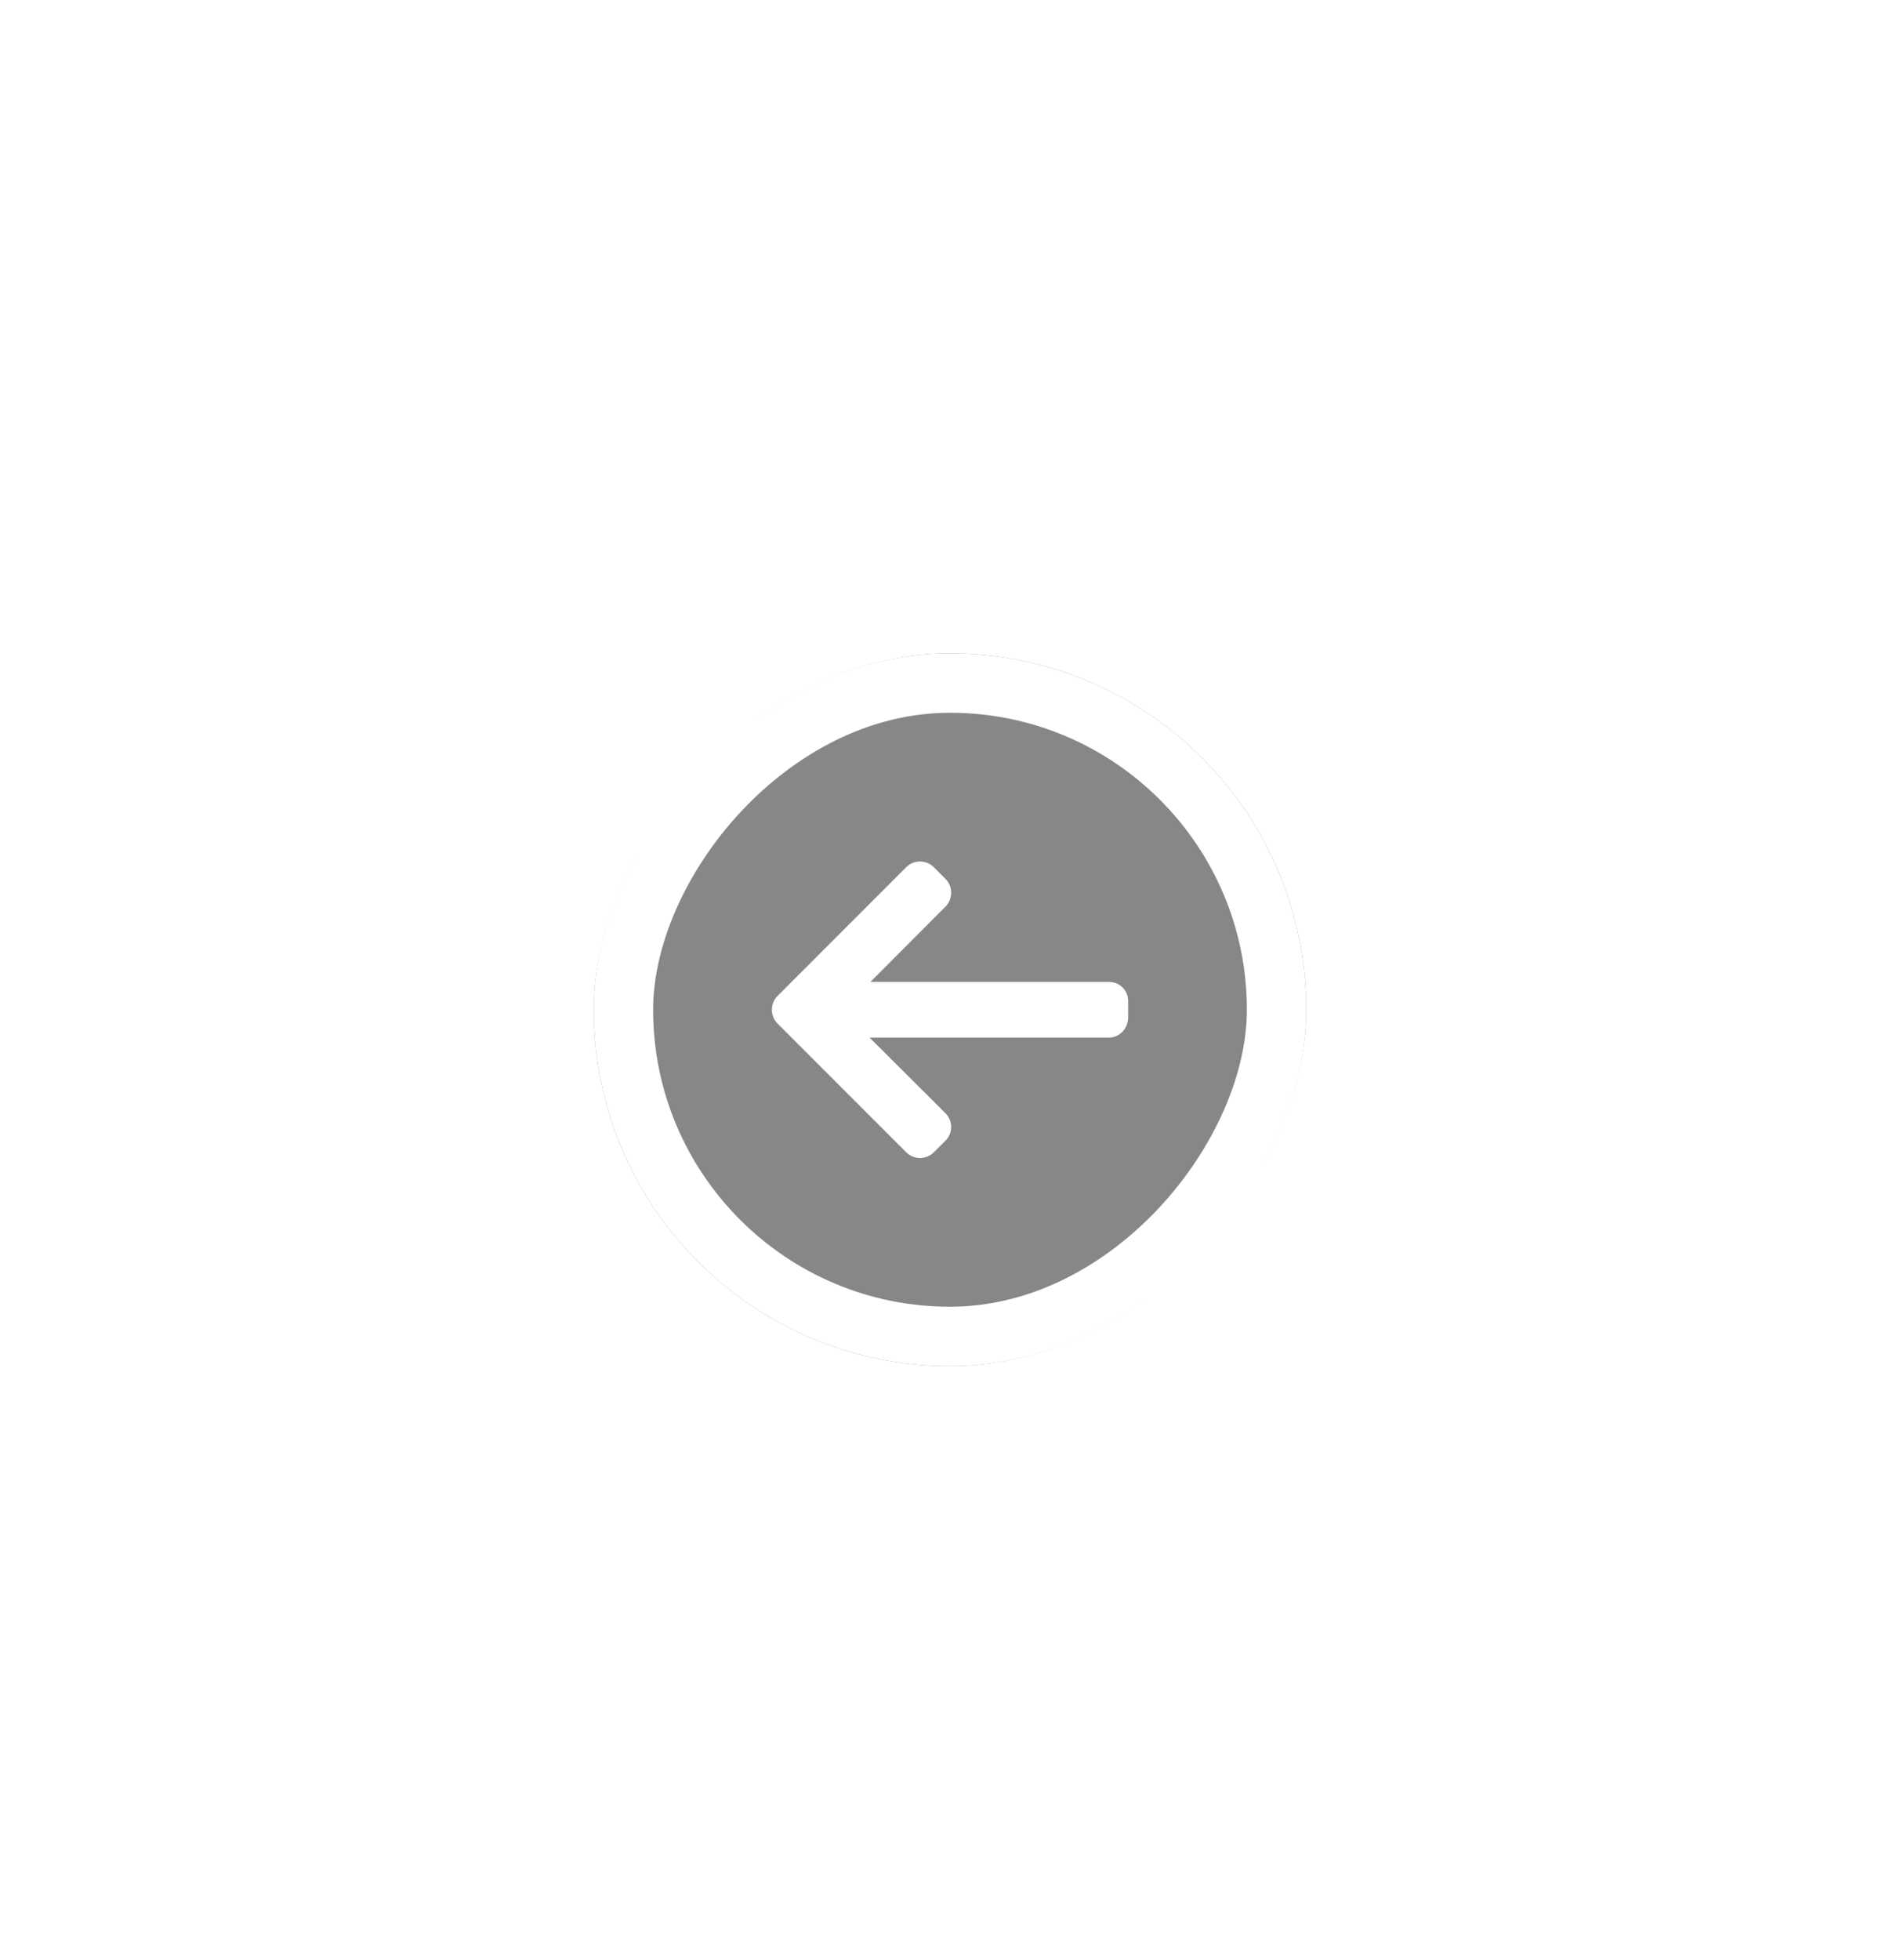 <svg width="64" height="66" viewBox="0 0 64 66" fill="none" xmlns="http://www.w3.org/2000/svg">
<g filter="url(#filter0_dd_2073_475)">
<rect width="24" height="24" rx="12" transform="matrix(-1 0 0 1 44 2)" fill="black" fill-opacity="0.47"/>
<rect x="-1" y="1" width="22" height="22" rx="11" transform="matrix(-1 0 0 1 42 2)" stroke="white" stroke-width="2"/>
<g clip-path="url(#clip0_2073_475)">
<path d="M26.192 13.534L30.525 9.2C30.649 9.076 30.814 9.008 30.99 9.008C31.166 9.008 31.331 9.076 31.454 9.2L31.848 9.594C31.971 9.717 32.039 9.882 32.039 10.058C32.039 10.234 31.971 10.404 31.848 10.528L29.32 13.062H37.352C37.714 13.062 38 13.345 38 13.707V14.264C38 14.626 37.714 14.938 37.352 14.938H29.291L31.848 17.486C31.971 17.61 32.039 17.77 32.039 17.946C32.039 18.122 31.971 18.285 31.848 18.408L31.454 18.8C31.331 18.924 31.166 18.992 30.99 18.992C30.814 18.992 30.649 18.923 30.525 18.8L26.192 14.466C26.068 14.342 26 14.176 26 14C26 13.823 26.068 13.658 26.192 13.534Z" fill="white"/>
</g>
</g>
<defs>
<filter id="filter0_dd_2073_475" x="0" y="0" width="64" height="66" filterUnits="userSpaceOnUse" color-interpolation-filters="sRGB">
<feFlood flood-opacity="0" result="BackgroundImageFix"/>
<feColorMatrix in="SourceAlpha" type="matrix" values="0 0 0 0 0 0 0 0 0 0 0 0 0 0 0 0 0 0 127 0" result="hardAlpha"/>
<feOffset dy="20"/>
<feGaussianBlur stdDeviation="10"/>
<feColorMatrix type="matrix" values="0 0 0 0 0 0 0 0 0 0 0 0 0 0 0 0 0 0 0.08 0"/>
<feBlend mode="normal" in2="BackgroundImageFix" result="effect1_dropShadow_2073_475"/>
<feColorMatrix in="SourceAlpha" type="matrix" values="0 0 0 0 0 0 0 0 0 0 0 0 0 0 0 0 0 0 127 0" result="hardAlpha"/>
<feOffset/>
<feGaussianBlur stdDeviation="1"/>
<feColorMatrix type="matrix" values="0 0 0 0 0 0 0 0 0 0 0 0 0 0 0 0 0 0 0.12 0"/>
<feBlend mode="normal" in2="effect1_dropShadow_2073_475" result="effect2_dropShadow_2073_475"/>
<feBlend mode="normal" in="SourceGraphic" in2="effect2_dropShadow_2073_475" result="shape"/>
</filter>
<clipPath id="clip0_2073_475">
<rect width="12" height="12" fill="white" transform="matrix(-1 0 0 1 38 8)"/>
</clipPath>
</defs>
</svg>
